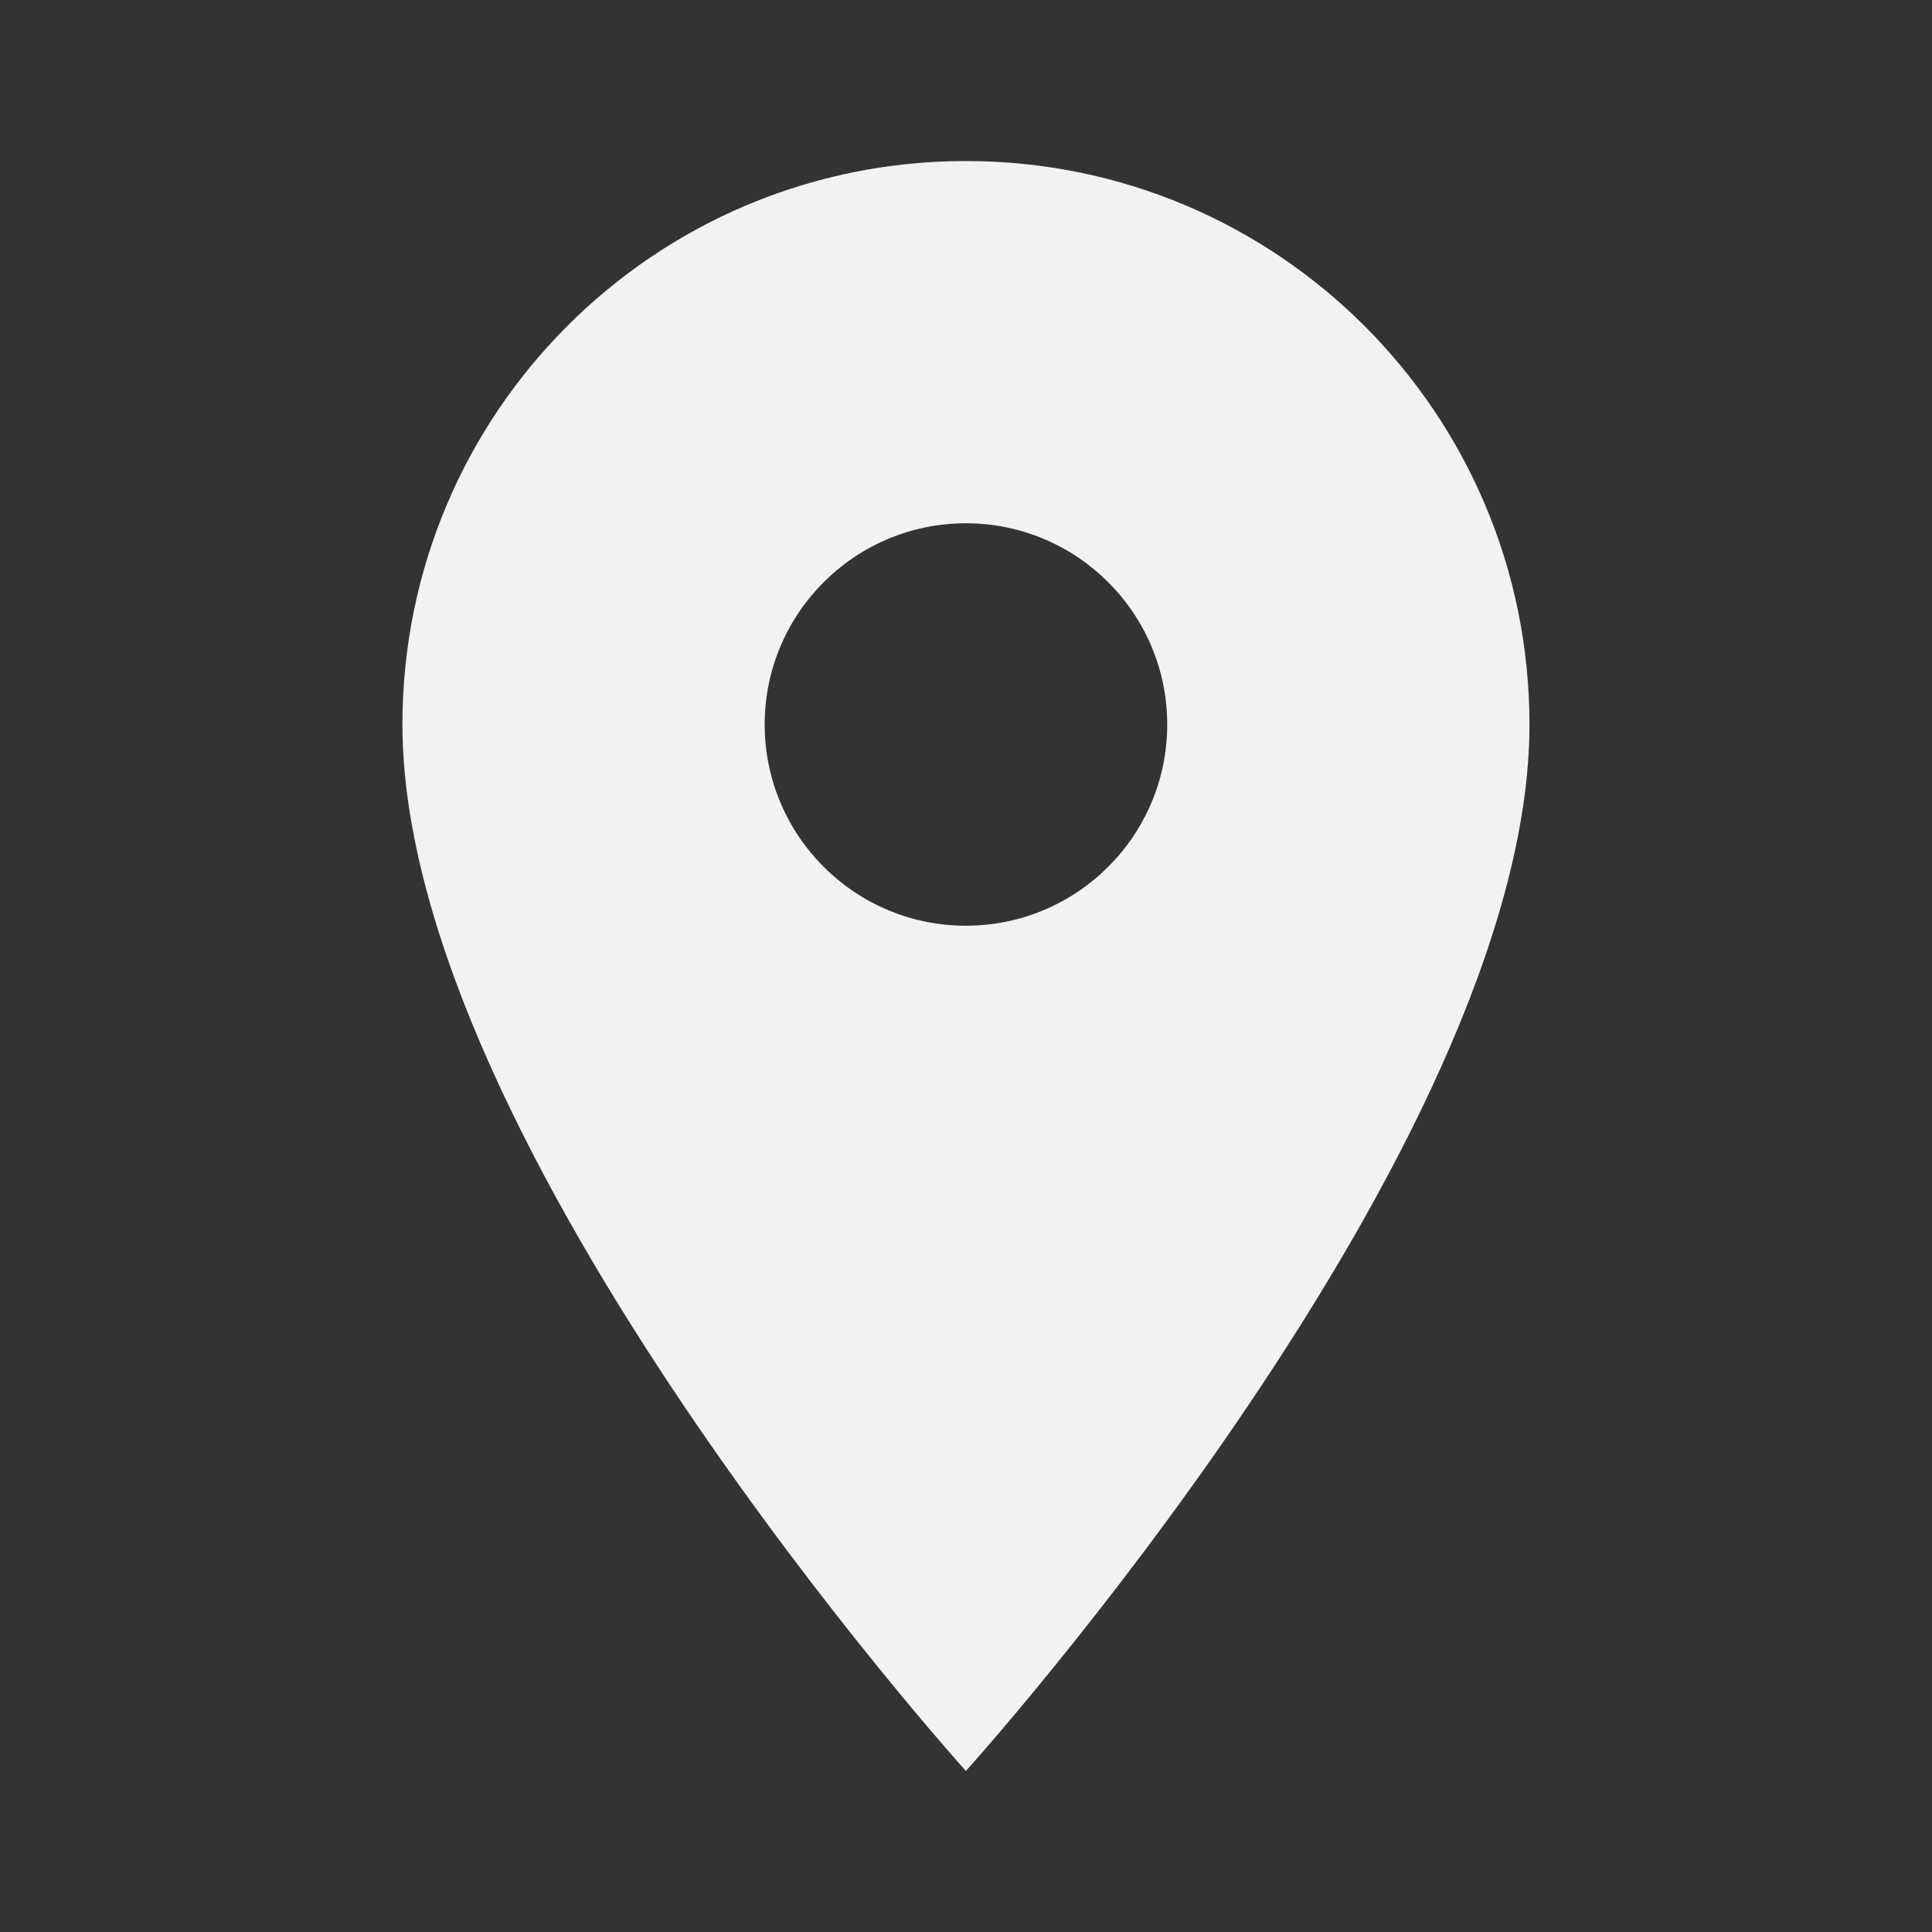 <svg width="20" height="20" viewBox="0 0 20 20" fill="none" xmlns="http://www.w3.org/2000/svg">
<rect x="0" y="0" width="20" height="20" fill="#333333" stroke="none"/>
<path fill-rule="evenodd" clip-rule="evenodd" d="M4.166 7.5C4.166 4.275 6.774 1.667 9.999 1.667C13.224 1.667 15.833 4.275 15.833 7.5C15.833 11.875 9.999 18.333 9.999 18.333C9.999 18.333 4.166 11.875 4.166 7.5ZM7.916 7.5C7.916 8.65 8.849 9.583 9.999 9.583C11.149 9.583 12.083 8.65 12.083 7.5C12.083 6.35 11.149 5.417 9.999 5.417C8.849 5.417 7.916 6.35 7.916 7.5Z" fill="#F2F2F2"/>
</svg>
